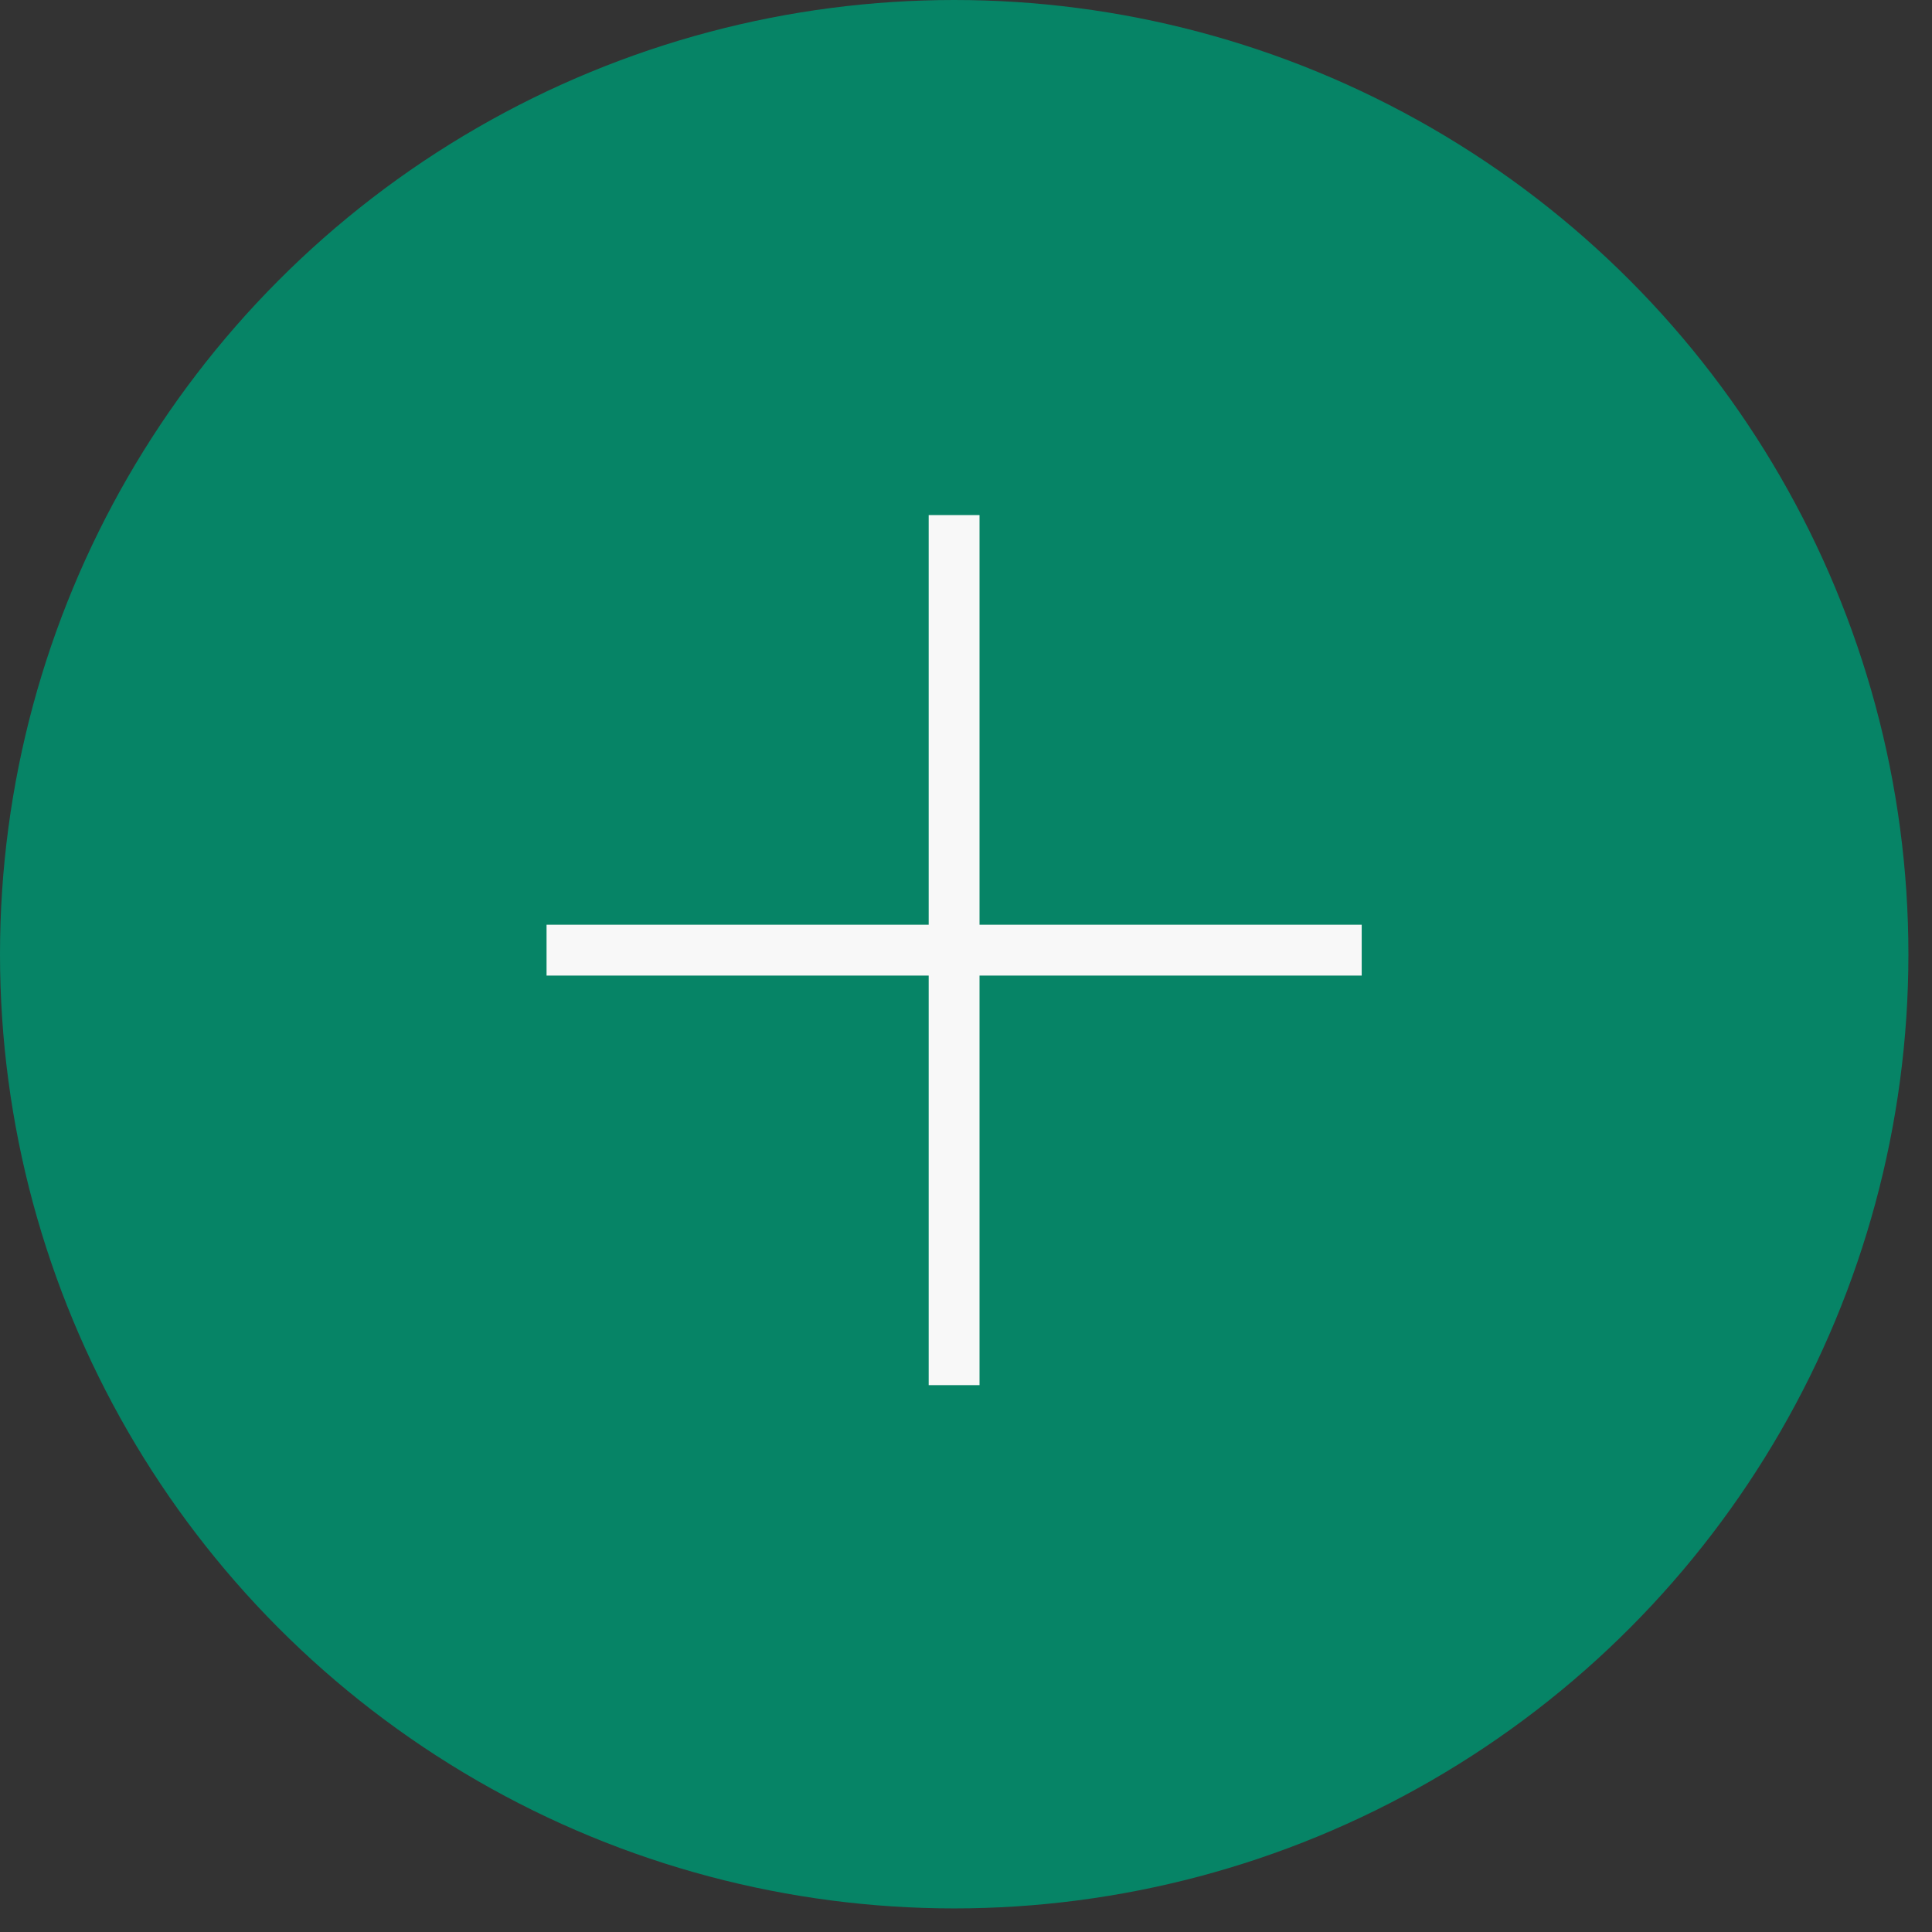 <?xml version="1.0" encoding="UTF-8"?> <svg xmlns="http://www.w3.org/2000/svg" width="38" height="38" viewBox="0 0 38 38" fill="none"><rect x="0" y="0" width="38" height="38" fill="#333333" stroke="none"/> <circle cx="18.768" cy="18.768" r="18.768" fill="#068466"></circle> <g clip-path="url(#clip0_207_680)"> <path d="M18.766 10.131V27.244" stroke="#F8F8F8"></path> <path d="M10.75 18.688H26.783" stroke="#F8F8F8"></path> </g> <defs> <clipPath id="clip0_207_680"> <rect width="16.033" height="18.323" fill="white" transform="translate(10.75 9.606)"></rect> </clipPath> </defs> </svg> 